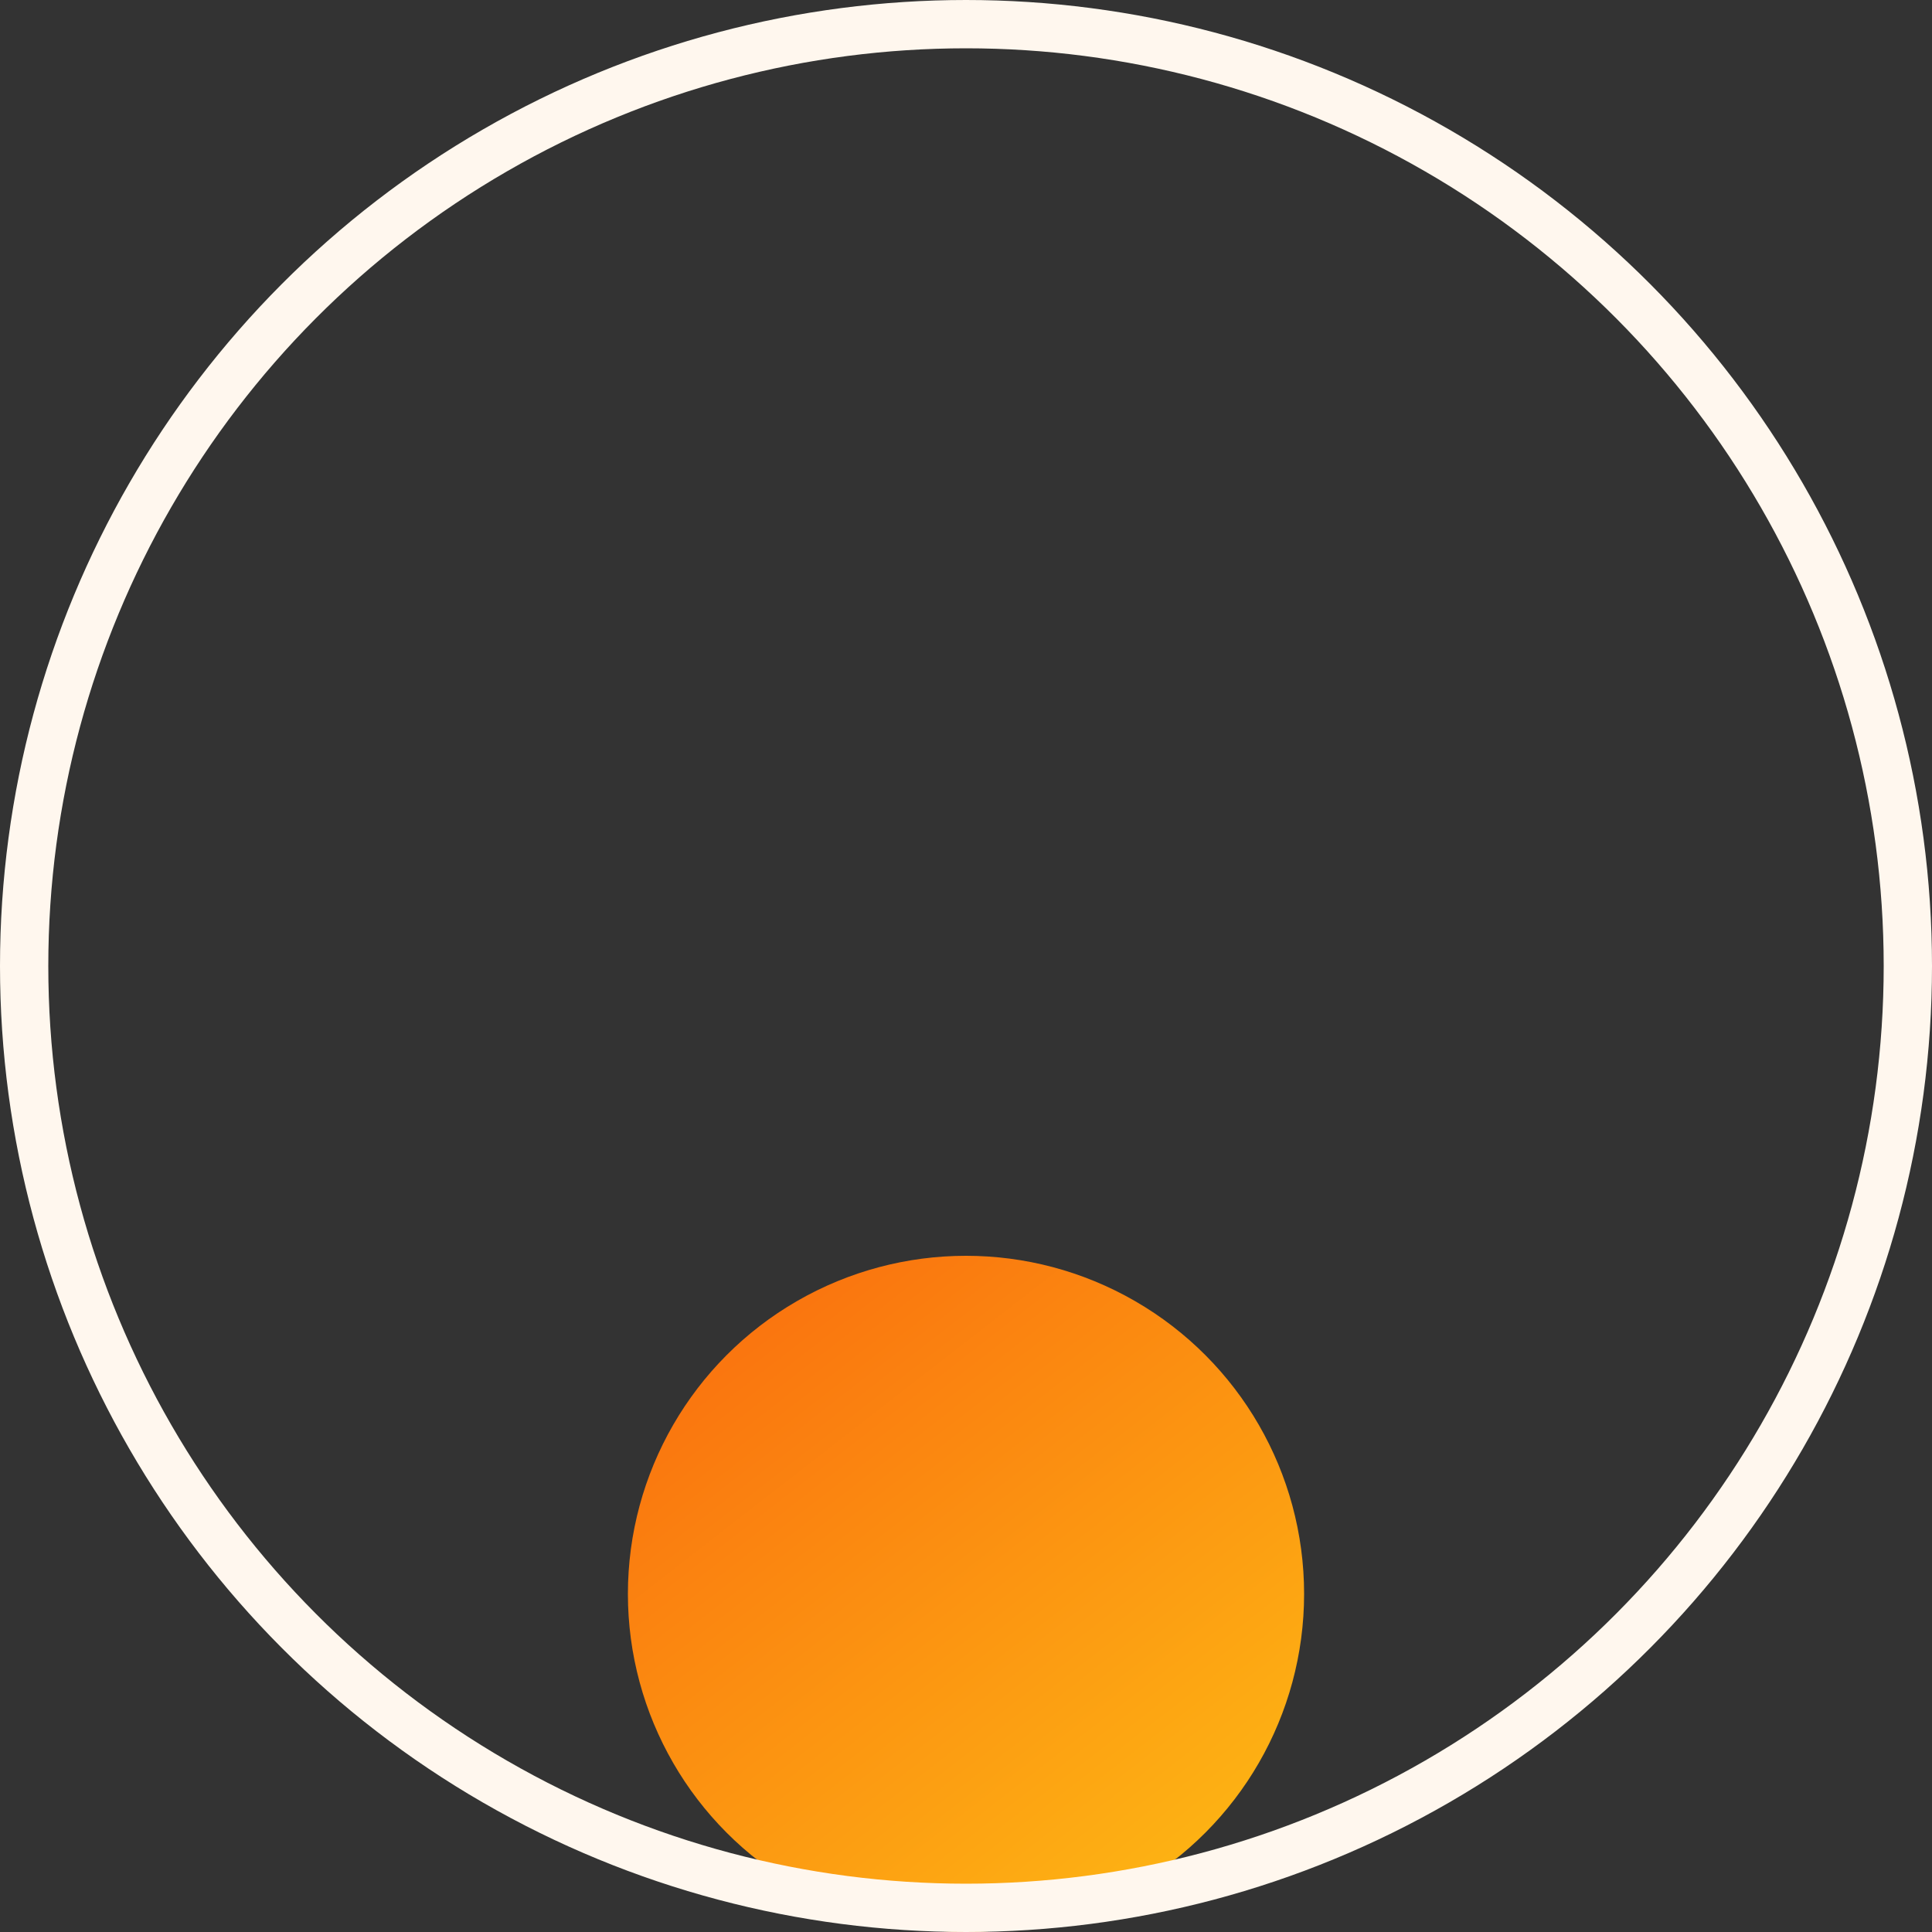 <?xml version="1.0" encoding="UTF-8"?> <svg xmlns="http://www.w3.org/2000/svg" width="40" height="40" viewBox="0 0 40 40" fill="none"><rect x="0" y="0" width="40" height="40" fill="#333333" stroke="none"/> <circle cx="20" cy="33" r="7" fill="url(#paint0_linear)"></circle> <circle cx="20" cy="20" r="19.5" stroke="#FFF7EE"></circle> <defs> <linearGradient id="paint0_linear" x1="13" y1="26" x2="27" y2="44" gradientUnits="userSpaceOnUse"> <stop stop-color="#F9690E"></stop> <stop offset="1" stop-color="#FFCB15"></stop> </linearGradient> </defs> </svg> 